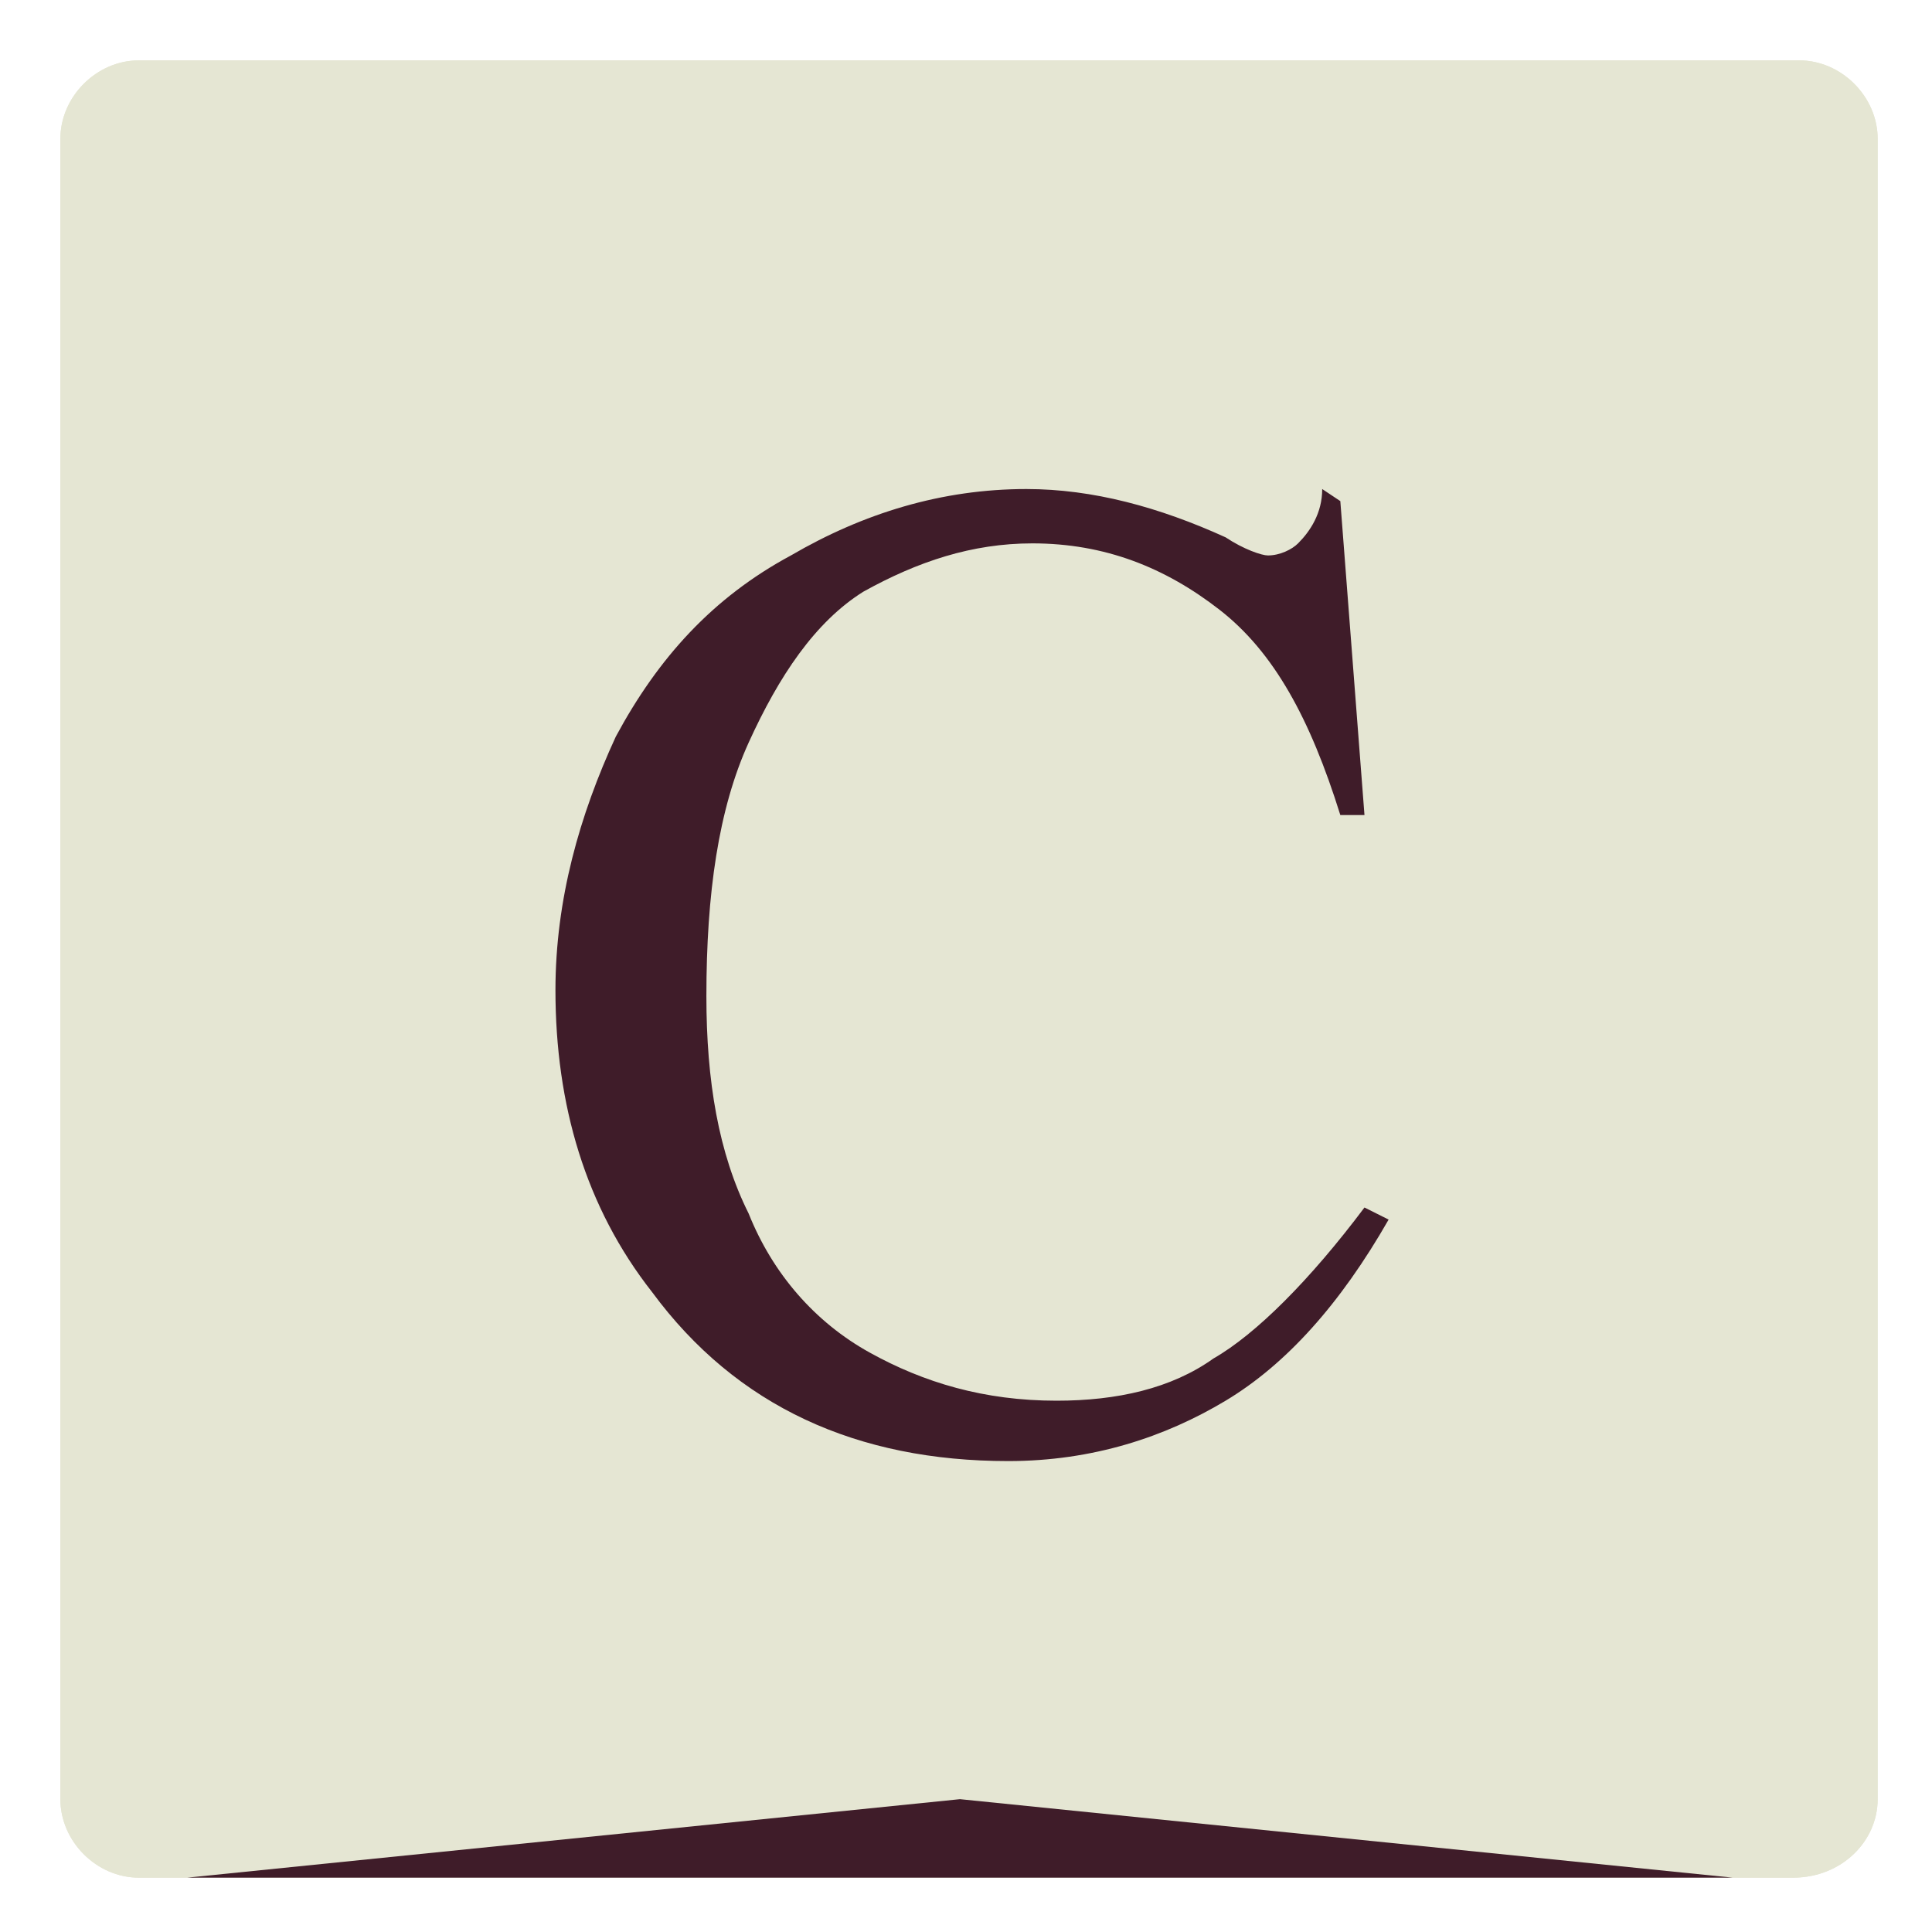<?xml version="1.0" encoding="utf-8"?>
<!-- Generator: Adobe Illustrator 20.1.0, SVG Export Plug-In . SVG Version: 6.00 Build 0)  -->
<svg version="1.1" id="Layer_1" xmlns="http://www.w3.org/2000/svg" xmlns:xlink="http://www.w3.org/1999/xlink" x="0px" y="0px"
	 viewBox="0 0 32 32" style="enable-background:new 0 0 32 32;" xml:space="preserve">
<style type="text/css">
	.st0{fill:#E5E6D3;}
	.st1{fill:#3F1C29;}
</style>
<path id="XMLID_4_" class="st0" d="M29.7,31.1H2.3c-0.7,0-1.3-0.6-1.3-1.3V2.3c0-0.7,0.6-1.3,1.3-1.3h27.5c0.7,0,1.3,0.6,1.3,1.3
	v27.5C31.1,30.5,30.5,31.1,29.7,31.1z"/>
<path id="XMLID_1_" class="st0" d="M29.7,31.1H2.3c-0.7,0-1.3-0.6-1.3-1.3V2.3c0-0.7,0.6-1.3,1.3-1.3h27.5c0.7,0,1.3,0.6,1.3,1.3
	v27.5C31.1,30.5,30.5,31.1,29.7,31.1z"/>
<polygon class="st1" points="28.7,31.1 15.9,31.1 3.1,31.1 3.1,31.1 15.9,29.8 "/>
<g>
	<path class="st1" d="M22.2,8.3l0.4,5.2h-0.4c-0.5-1.6-1.1-2.7-2-3.4c-0.9-0.7-1.9-1.1-3.1-1.1c-1,0-1.9,0.3-2.8,0.8
		c-0.8,0.5-1.4,1.4-1.9,2.5c-0.5,1.1-0.7,2.5-0.7,4.2c0,1.4,0.2,2.6,0.7,3.6c0.4,1,1.1,1.8,2,2.3c0.9,0.5,1.9,0.8,3.1,0.8
		c1,0,1.9-0.2,2.6-0.7c0.7-0.4,1.6-1.3,2.5-2.5l0.4,0.2c-0.8,1.4-1.7,2.4-2.7,3c-1,0.6-2.2,1-3.6,1c-2.5,0-4.5-0.9-5.9-2.8
		c-1.1-1.4-1.6-3.1-1.6-5c0-1.5,0.4-2.9,1-4.2c0.7-1.3,1.6-2.3,2.9-3c1.2-0.7,2.5-1.1,3.9-1.1c1.1,0,2.2,0.3,3.3,0.8
		c0.3,0.2,0.6,0.3,0.7,0.3c0.2,0,0.4-0.1,0.5-0.2c0.2-0.2,0.4-0.5,0.4-0.9L22.2,8.3L22.2,8.3z"/>
</g>
</svg>
